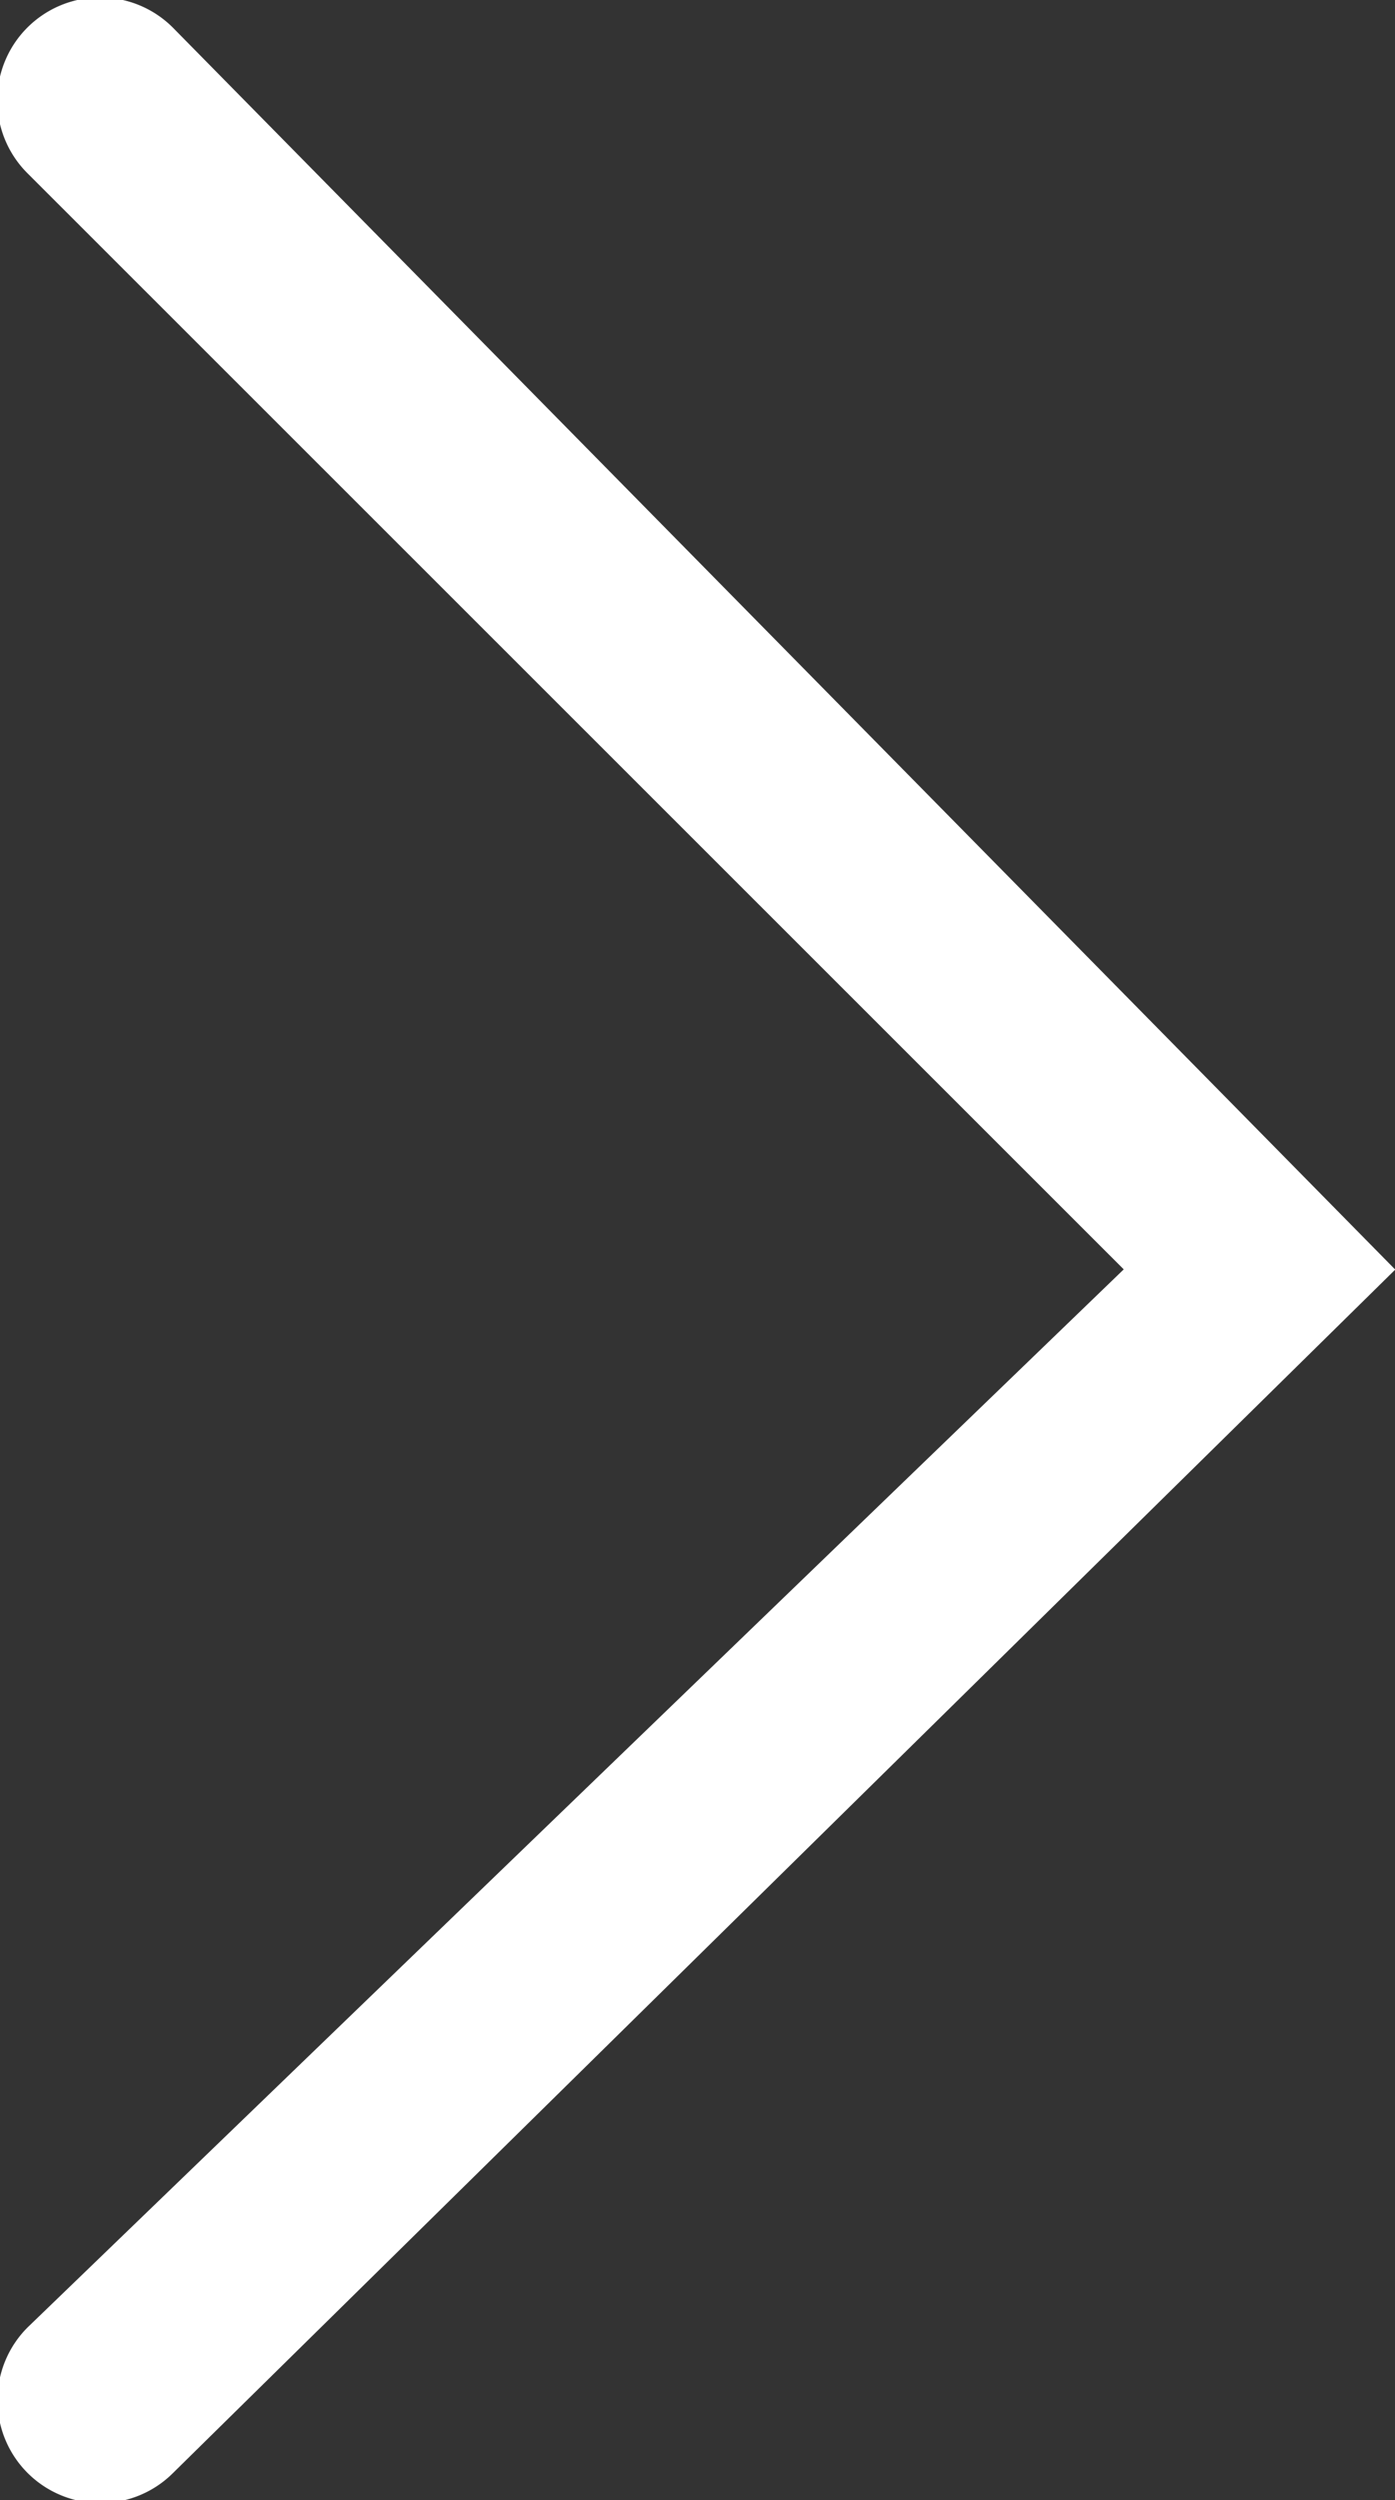 <svg xmlns="http://www.w3.org/2000/svg" viewBox="0 0 23.97 42.949"><rect x="0" y="0" width="23.97" height="42.949" fill="#333333" stroke="none"/><defs><style>.a{fill:#fff;fill-rule:evenodd;}</style></defs><g transform="translate(0 0)"><g transform="translate(0 0)"><g transform="translate(0 0)"><path class="a" d="M3.527,1.351a1.766,1.766,0,0,0-2.5,2.5L19.866,22.682,1.031,40.857a1.766,1.766,0,0,0,2.5,2.5l21-20.671Z" transform="translate(-0.557 -0.877)"/></g></g></g></svg>